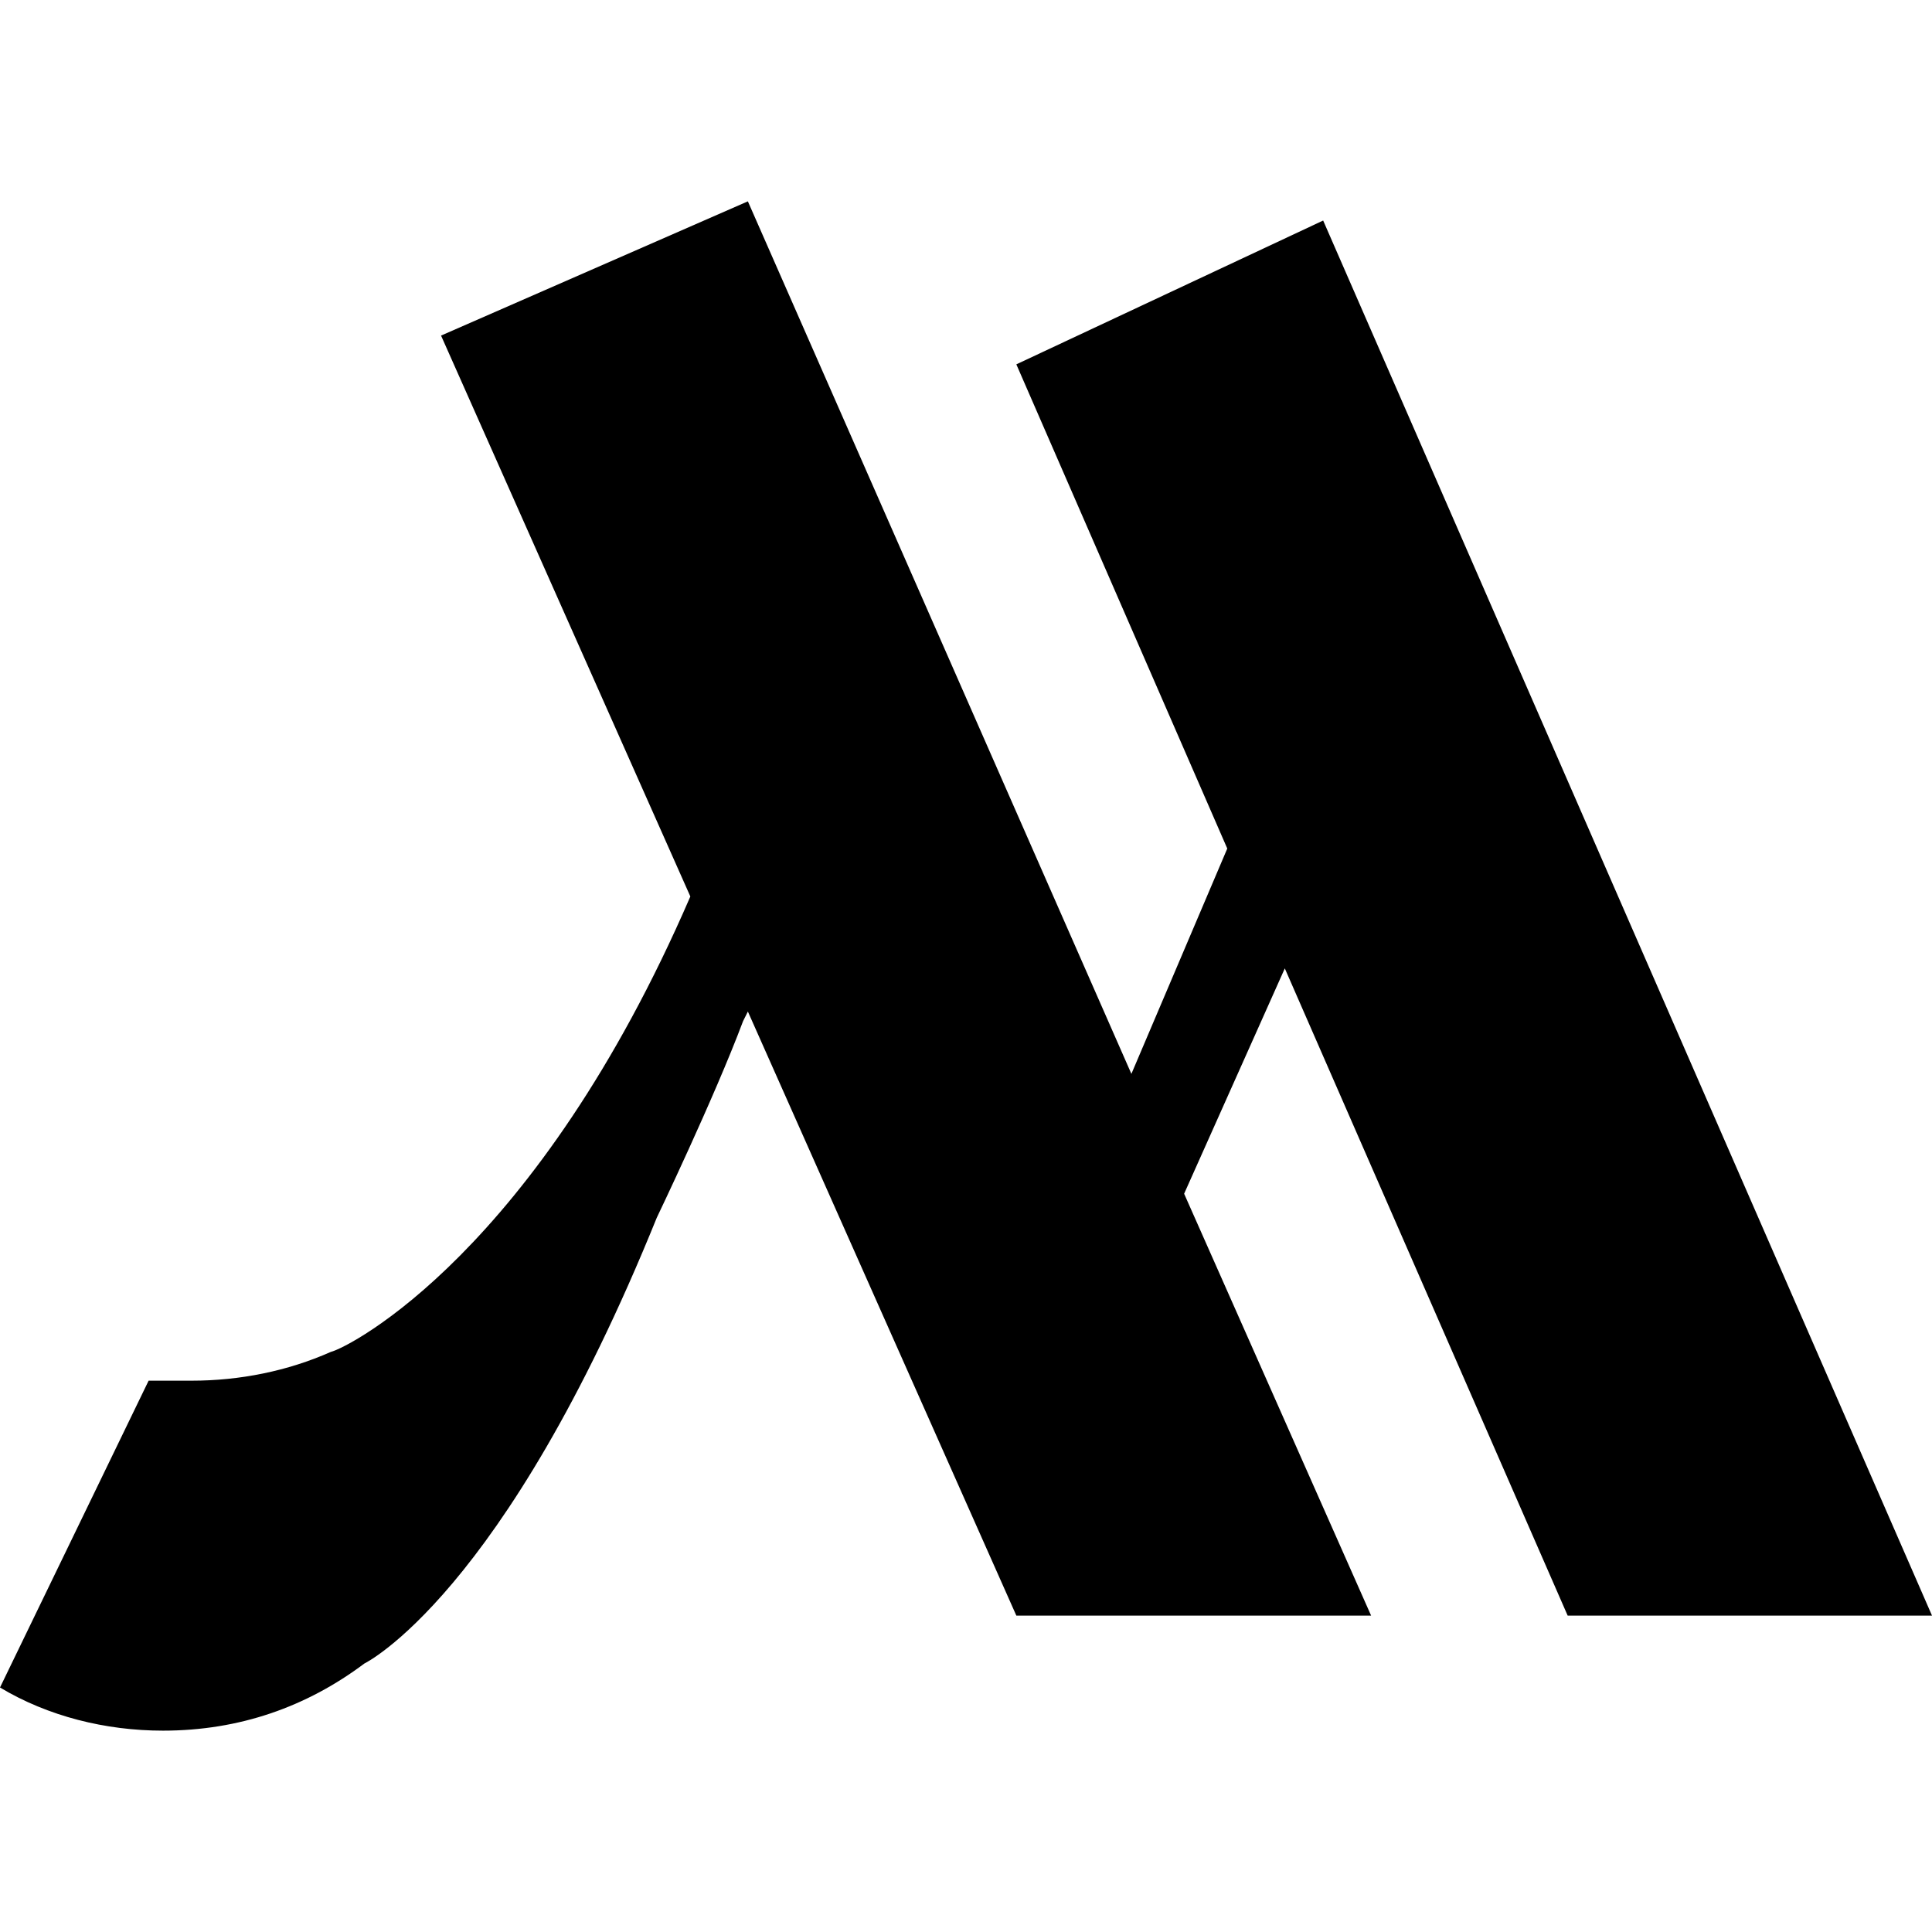 <svg xmlns="http://www.w3.org/2000/svg" version="1.1" id="marriot-hotels-svg" x="0" y="0" xml:space="preserve" width="40.3" height="40.3"><style type="text/css" id="style2373"/><path id="path2375" d="M32.7 33.7h7.6L27.6 4.6l-6.4 3 4.4 10.1-2 4.7-8-18.2L9.2 7l5.2 11.7c-3.2 7.4-7.1 9.4-7.5 9.5-.9.4-1.9.6-2.9.6h-.9L0 35.2c1 .6 2.2.9 3.4.9 1.6 0 3-.5 4.2-1.4 0 0 2.9-1.4 6.1-9.3 0 0 1.2-2.5 1.8-4.1l.1-.2 5.6 12.6h7.4l-3.9-8.8 2.1-4.7 5.9 13.5"/></svg>